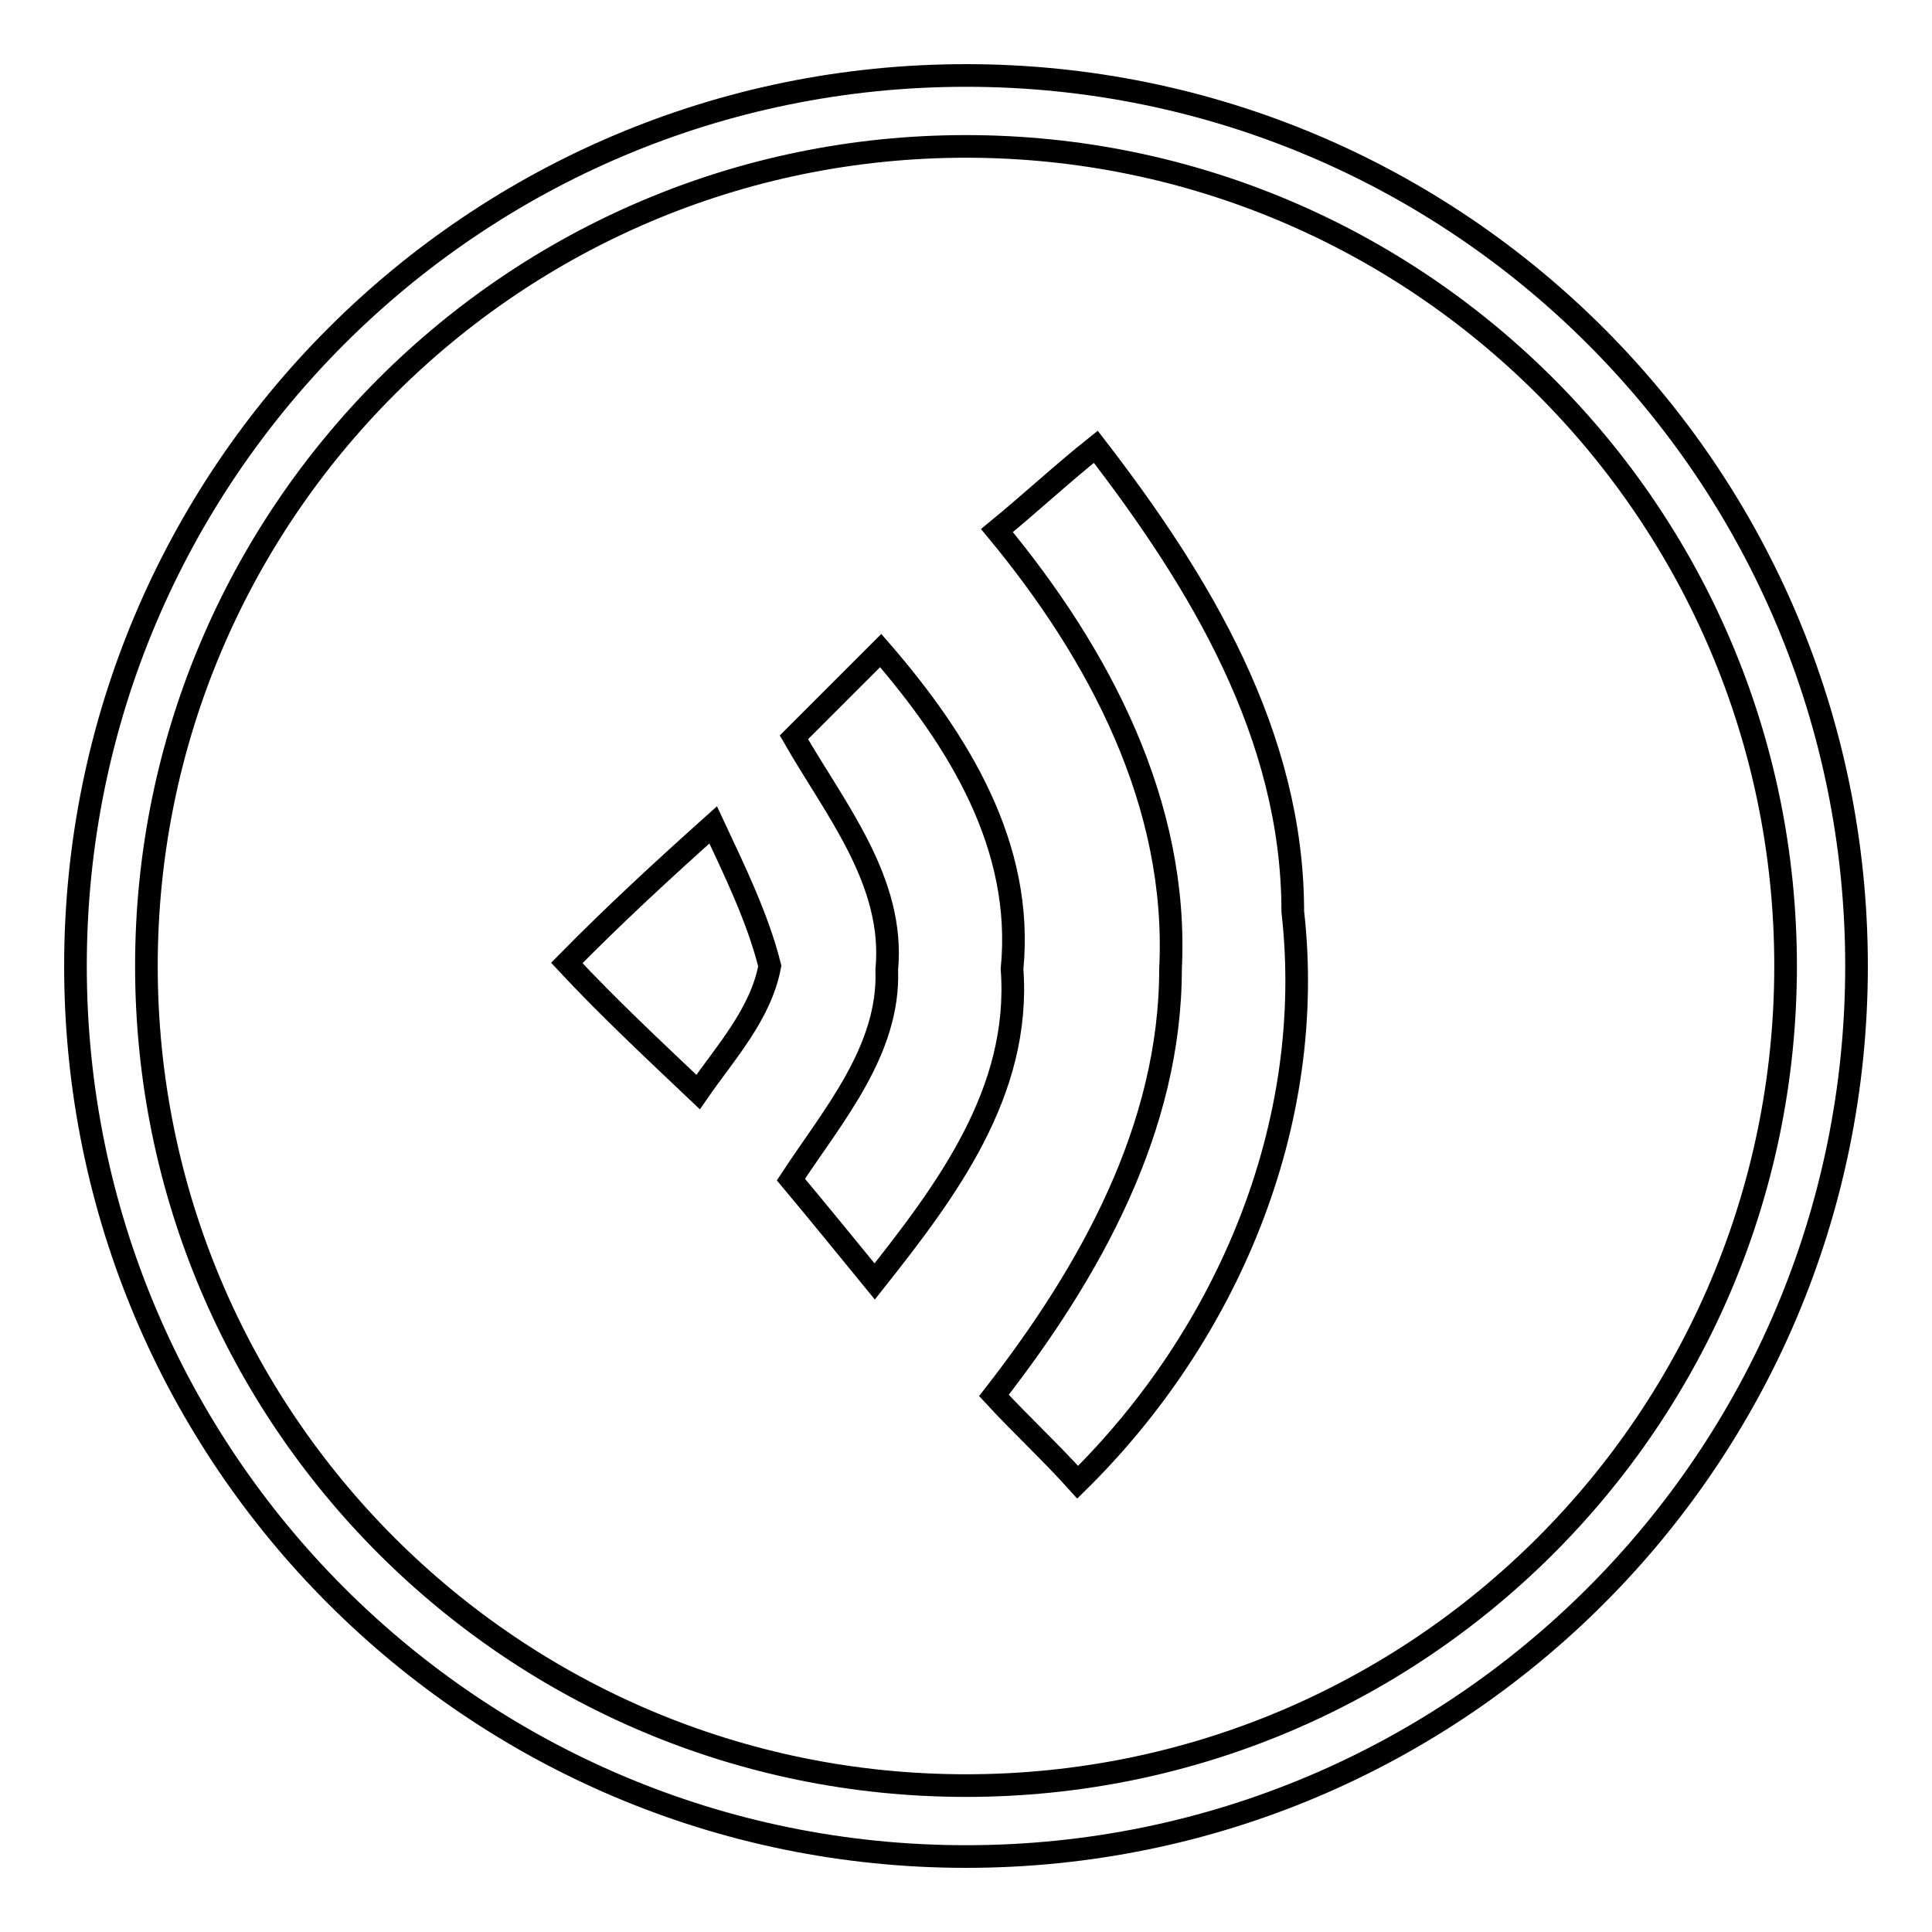 <?xml version="1.0" encoding="utf-8"?>
<!-- Svg Vector Icons : http://www.onlinewebfonts.com/icon -->
<!DOCTYPE svg PUBLIC "-//W3C//DTD SVG 1.1//EN" "http://www.w3.org/Graphics/SVG/1.1/DTD/svg11.dtd">
<svg version="1.1" xmlns="http://www.w3.org/2000/svg" xmlns:xlink="http://www.w3.org/1999/xlink" x="0px" y="0px" viewBox="0 0 256 256" enable-background="new 0 0 256 256" xml:space="preserve">
<g><g><path stroke-width="3" fill-opacity="0" stroke="#000000"  d="M128,246c-65.2,0-118-52.8-118-118C10,62.8,62.8,10,128,10c65.2,0,118,52.8,118,118C246,193.2,193.2,246,128,246L128,246z M128,19.4C68,19.4,19.4,68.1,19.4,128c0,60,48.6,108.6,108.6,108.6c60,0,108.6-48.6,108.6-108.6C236.6,68,187.9,19.4,128,19.4L128,19.4z"/><path stroke-width="3" fill-opacity="0" stroke="#000000"  d="M132.1,70.3c4.4-3.6,8.7-7.6,13.1-11.1c13.8,17.9,26.1,38.2,26.1,61.6c3.2,28.2-8.7,56.1-28.5,75.6c-3.6-4-7.5-7.6-11.1-11.5c12.7-16.3,23.4-35.4,23.4-56.5C156.2,106.5,145.6,86.6,132.1,70.3L132.1,70.3z"/><path stroke-width="3" fill-opacity="0" stroke="#000000"  d="M105.2,97.7l11.5-11.5c10.3,11.9,19,25.9,17.4,42.2c1.2,16.3-8.7,29.4-18.2,41.4c-3.6-4.4-7.5-9.2-11.1-13.5c5.5-8.4,13.1-17.1,12.7-27.8C118.6,116.8,110.7,107.3,105.2,97.7L105.2,97.7z"/><path stroke-width="3" fill-opacity="0" stroke="#000000"  d="M75.1,127.6c6.3-6.4,12.7-12.3,19.4-18.3c2.8,6,5.9,12.3,7.5,18.7c-1.2,6.4-5.9,11.5-9.5,16.7C86.6,139.1,80.6,133.5,75.1,127.6L75.1,127.6z"/></g></g>
</svg>